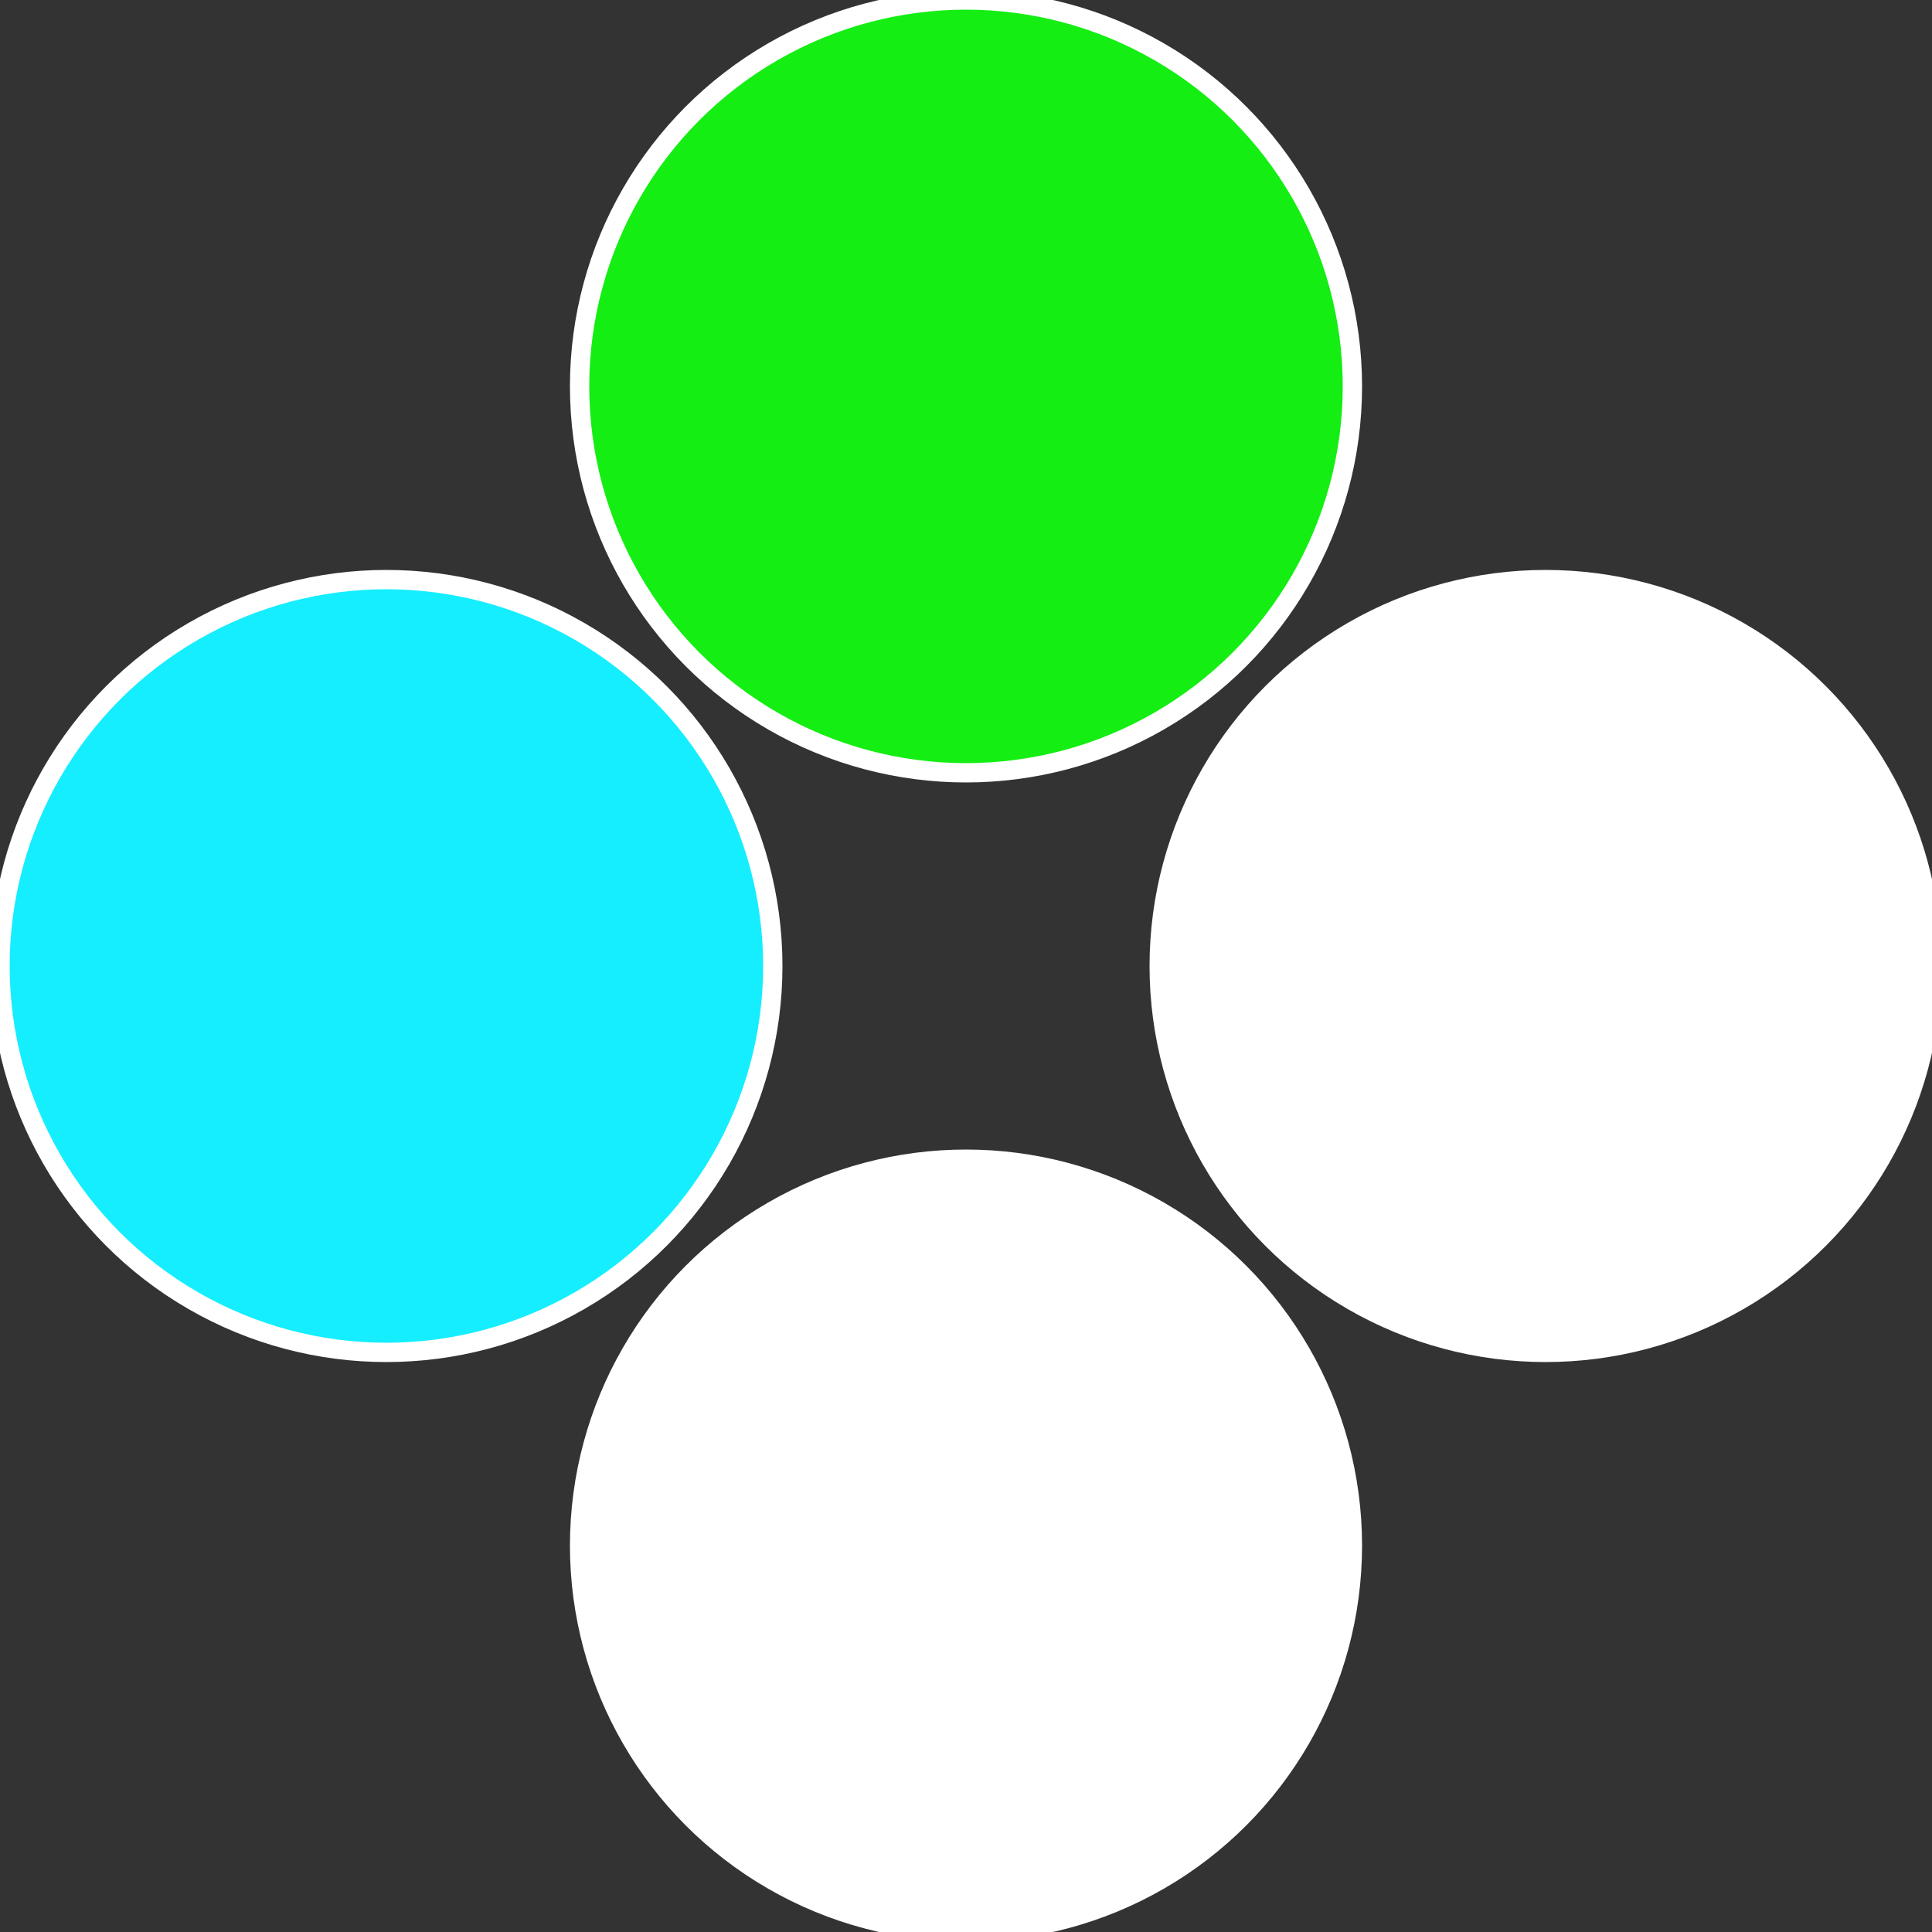<?xml version="1.0" standalone="no"?>
<svg width="500" height="500" viewBox="-1 -1 2 2" xmlns="http://www.w3.org/2000/svg">
 
                <rect x="-1" y="-1" width="2" height="2" fill="#333333" stroke="none"/>
 
                <circle cx="0.6" cy="0" r="0.4" fill="#ffffffffffffec0c14eeffffffffffffff20" stroke="#fff" stroke-width="1%" />
             
                <circle cx="3.6739403974421E-17" cy="0.6" r="0.4" fill="#ffffffffffffec0cffffffffffffed6914ee" stroke="#fff" stroke-width="1%" />
             
                <circle cx="-0.6" cy="7.3478807948841E-17" r="0.4" fill="#14eeffffffffffffec0c1da" stroke="#fff" stroke-width="1%" />
             
                <circle cx="-1.1021821192326E-16" cy="-0.6" r="0.4" fill="#14ee1391ffffffffffffec0c" stroke="#fff" stroke-width="1%" />
            </svg>
